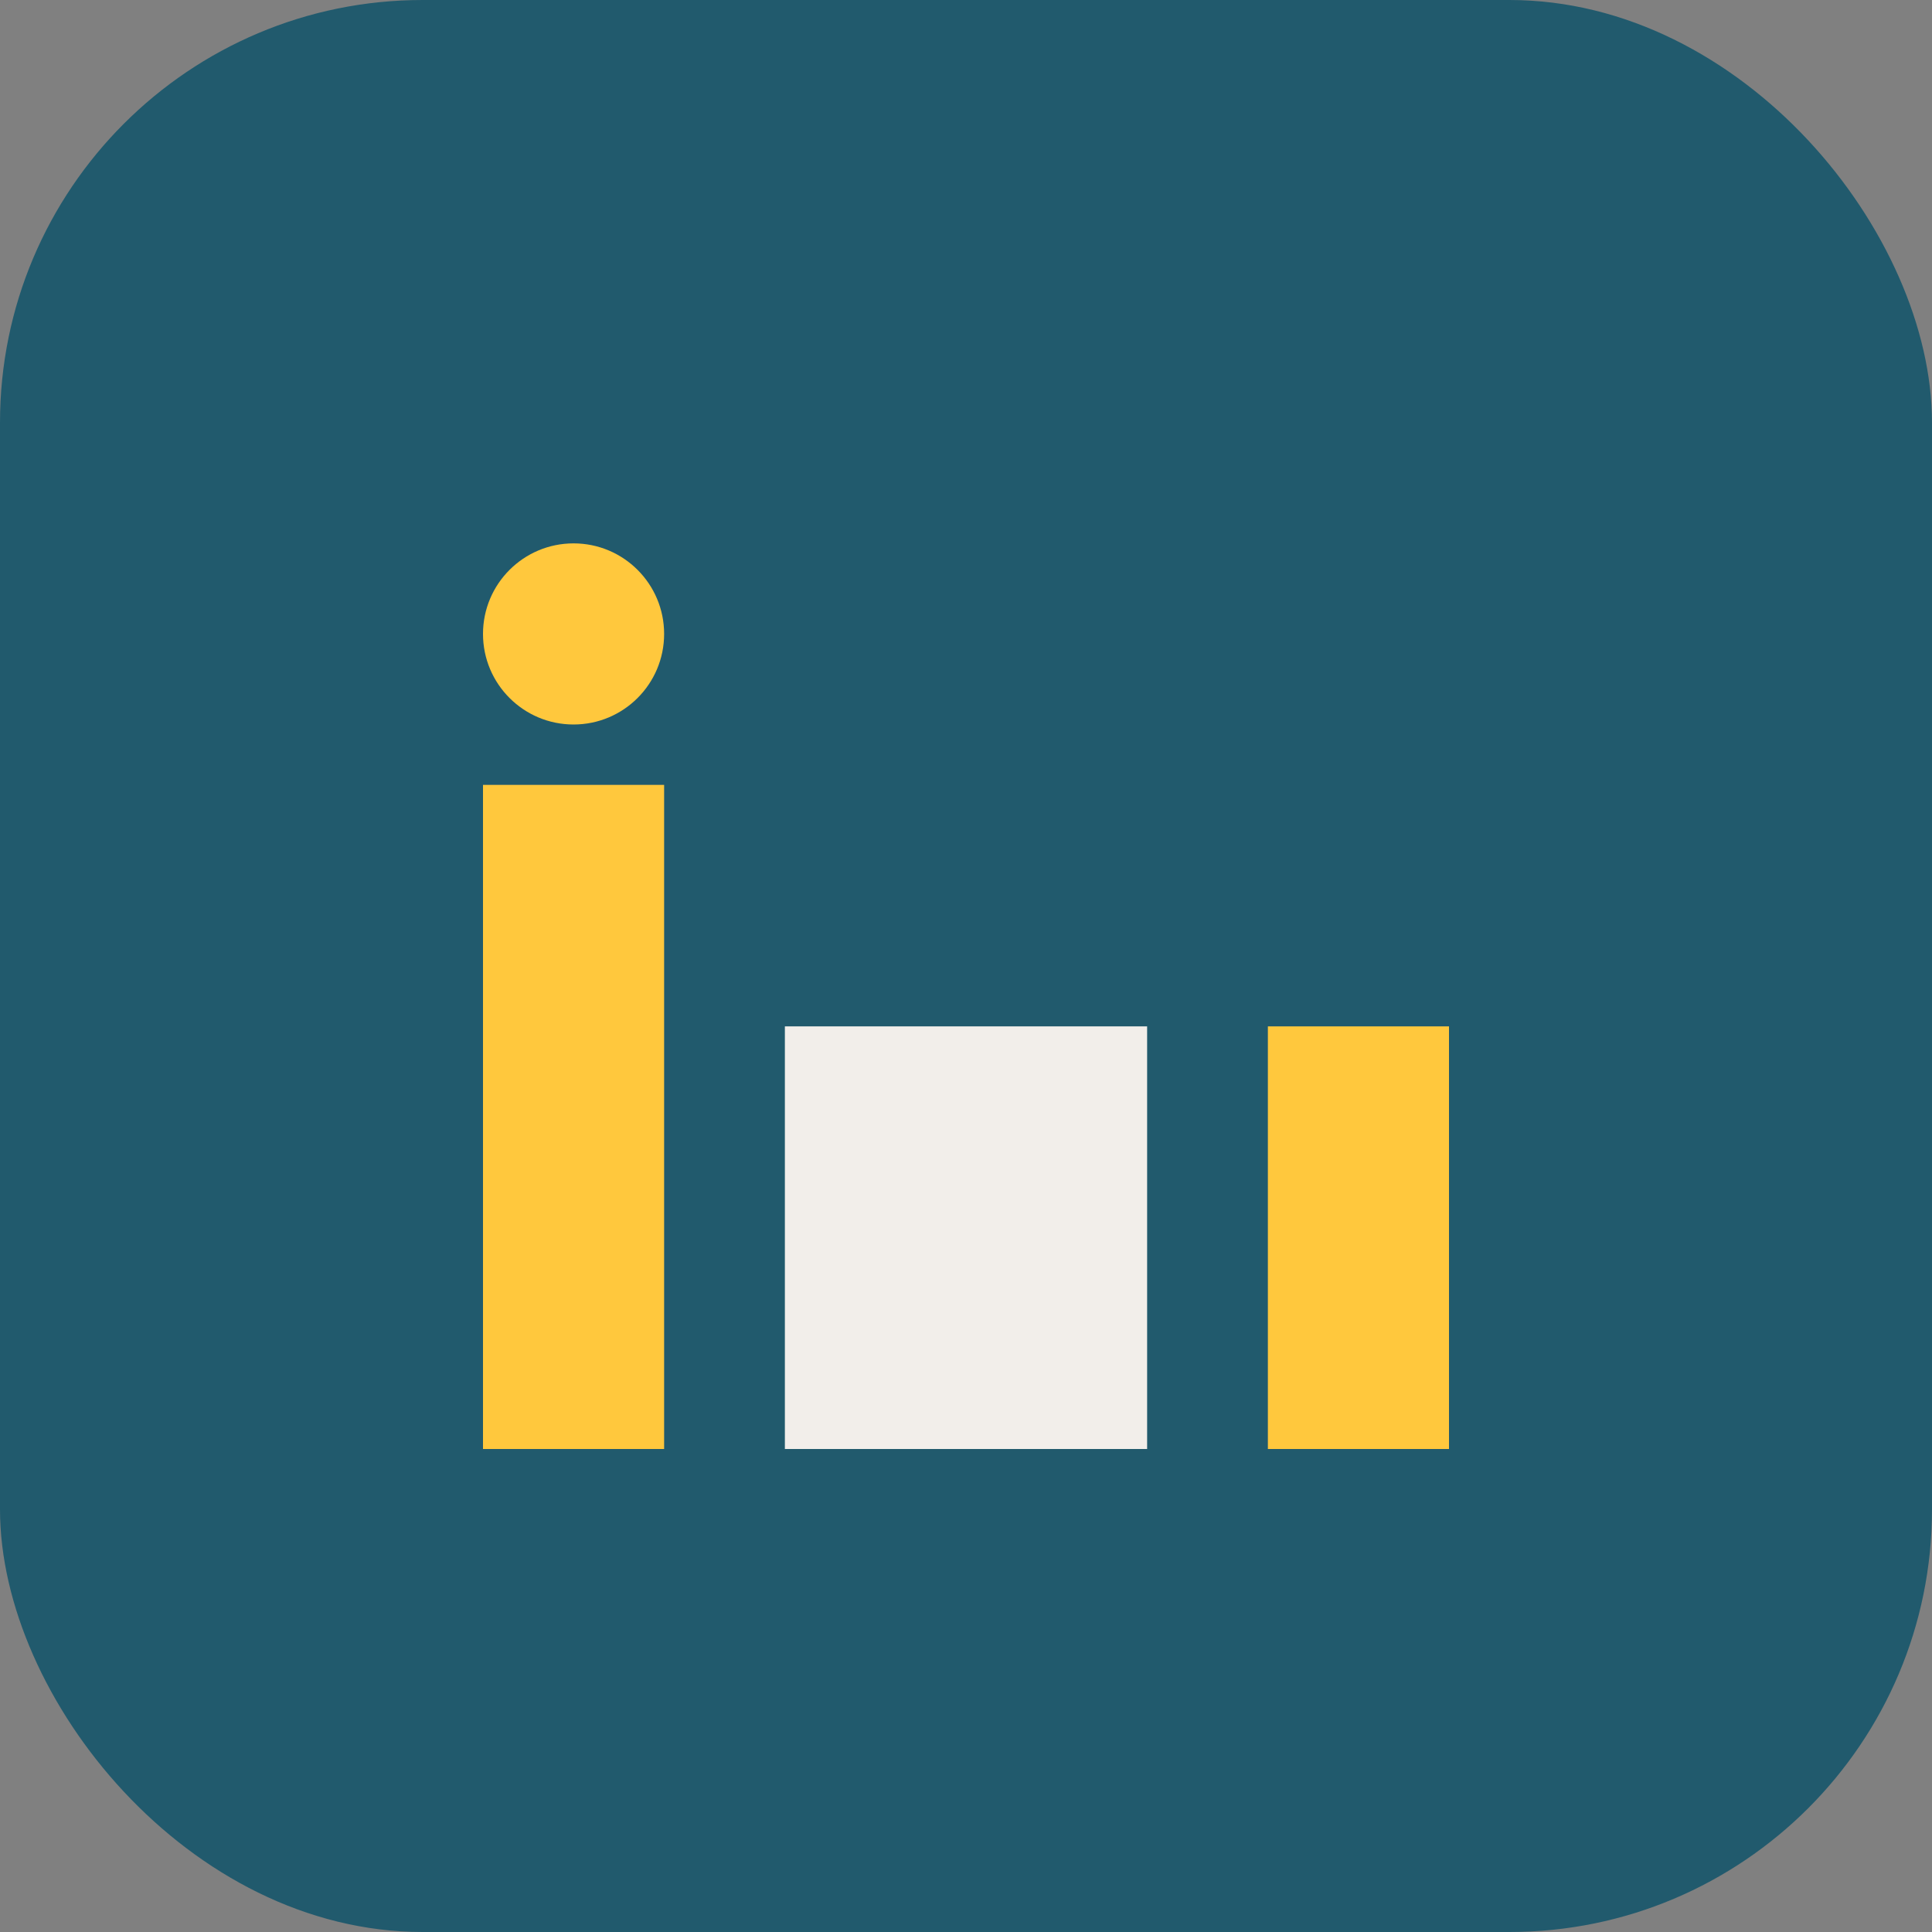<?xml version="1.0" encoding="UTF-8"?>
<svg xmlns="http://www.w3.org/2000/svg" width="32" height="32" viewBox="0 0 32 32"><rect x="0" y="0" width="32" height="32" fill="#808080" stroke="none"/><rect width="32" height="32" rx="7" fill="#215A6D"/><rect x="8" y="13" width="3" height="11" fill="#FFC83D"/><rect x="21" y="17" width="3" height="7" fill="#FFC83D"/><ellipse cx="9.5" cy="10.5" rx="1.5" ry="1.5" fill="#FFC83D"/><rect x="13" y="17" width="6" height="7" fill="#F2EEEA"/></svg>